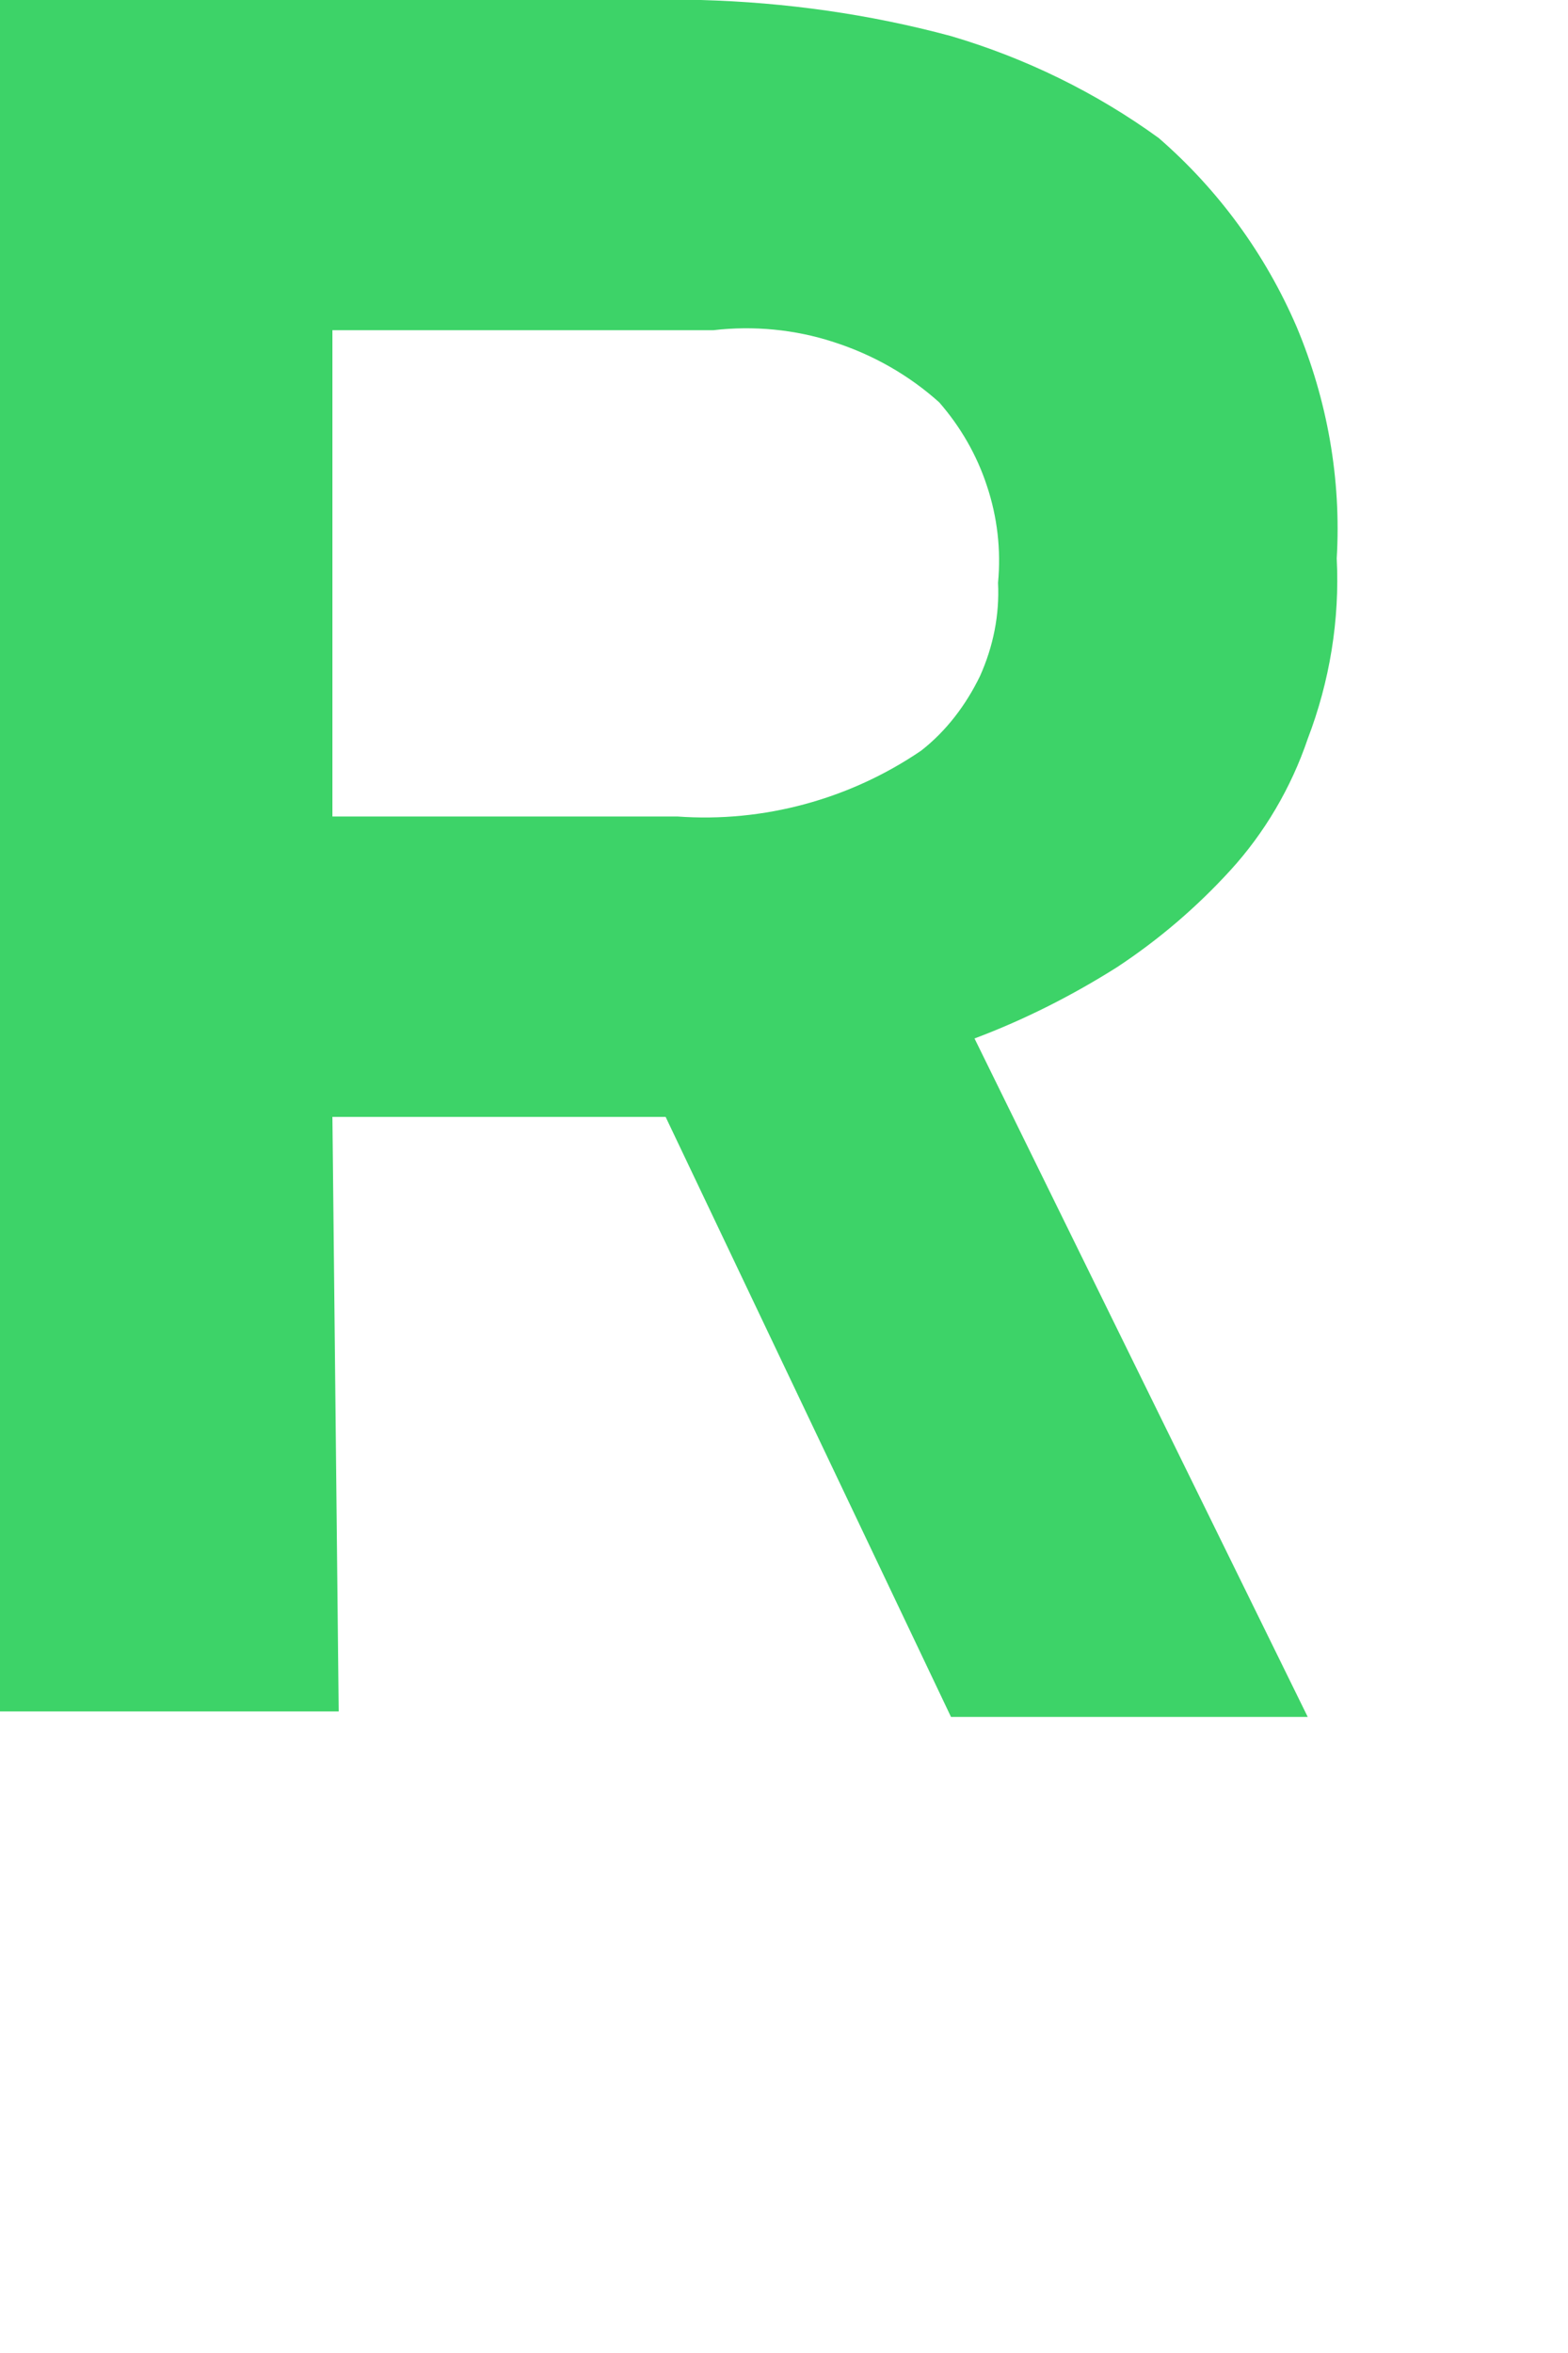 <?xml version="1.0" encoding="utf-8"?>
<svg xmlns="http://www.w3.org/2000/svg" fill="none" height="100%" overflow="visible" preserveAspectRatio="none" style="display: block;" viewBox="0 0 2 3" width="100%">
<path d="M0.424 1.424H0.849L1.213 2.189H1.668L1.243 1.324C1.307 1.3 1.368 1.269 1.425 1.233C1.478 1.198 1.526 1.157 1.569 1.11C1.613 1.062 1.647 1.004 1.668 0.942C1.696 0.869 1.709 0.79 1.705 0.712C1.711 0.611 1.693 0.51 1.654 0.417C1.614 0.324 1.554 0.242 1.478 0.176C1.398 0.118 1.308 0.074 1.213 0.046C1.109 0.018 1.002 0.003 0.894 0H0V2.182H0.432L0.424 1.424ZM0.424 0.421H0.91C0.961 0.415 1.014 0.42 1.063 0.436C1.113 0.452 1.159 0.478 1.198 0.513C1.225 0.544 1.246 0.58 1.259 0.62C1.272 0.659 1.277 0.701 1.273 0.743C1.275 0.784 1.267 0.824 1.25 0.862C1.232 0.899 1.207 0.932 1.175 0.957C1.084 1.019 0.974 1.049 0.864 1.041H0.424V0.421Z" fill="#3DD368" id="Vector"/>
</svg>
